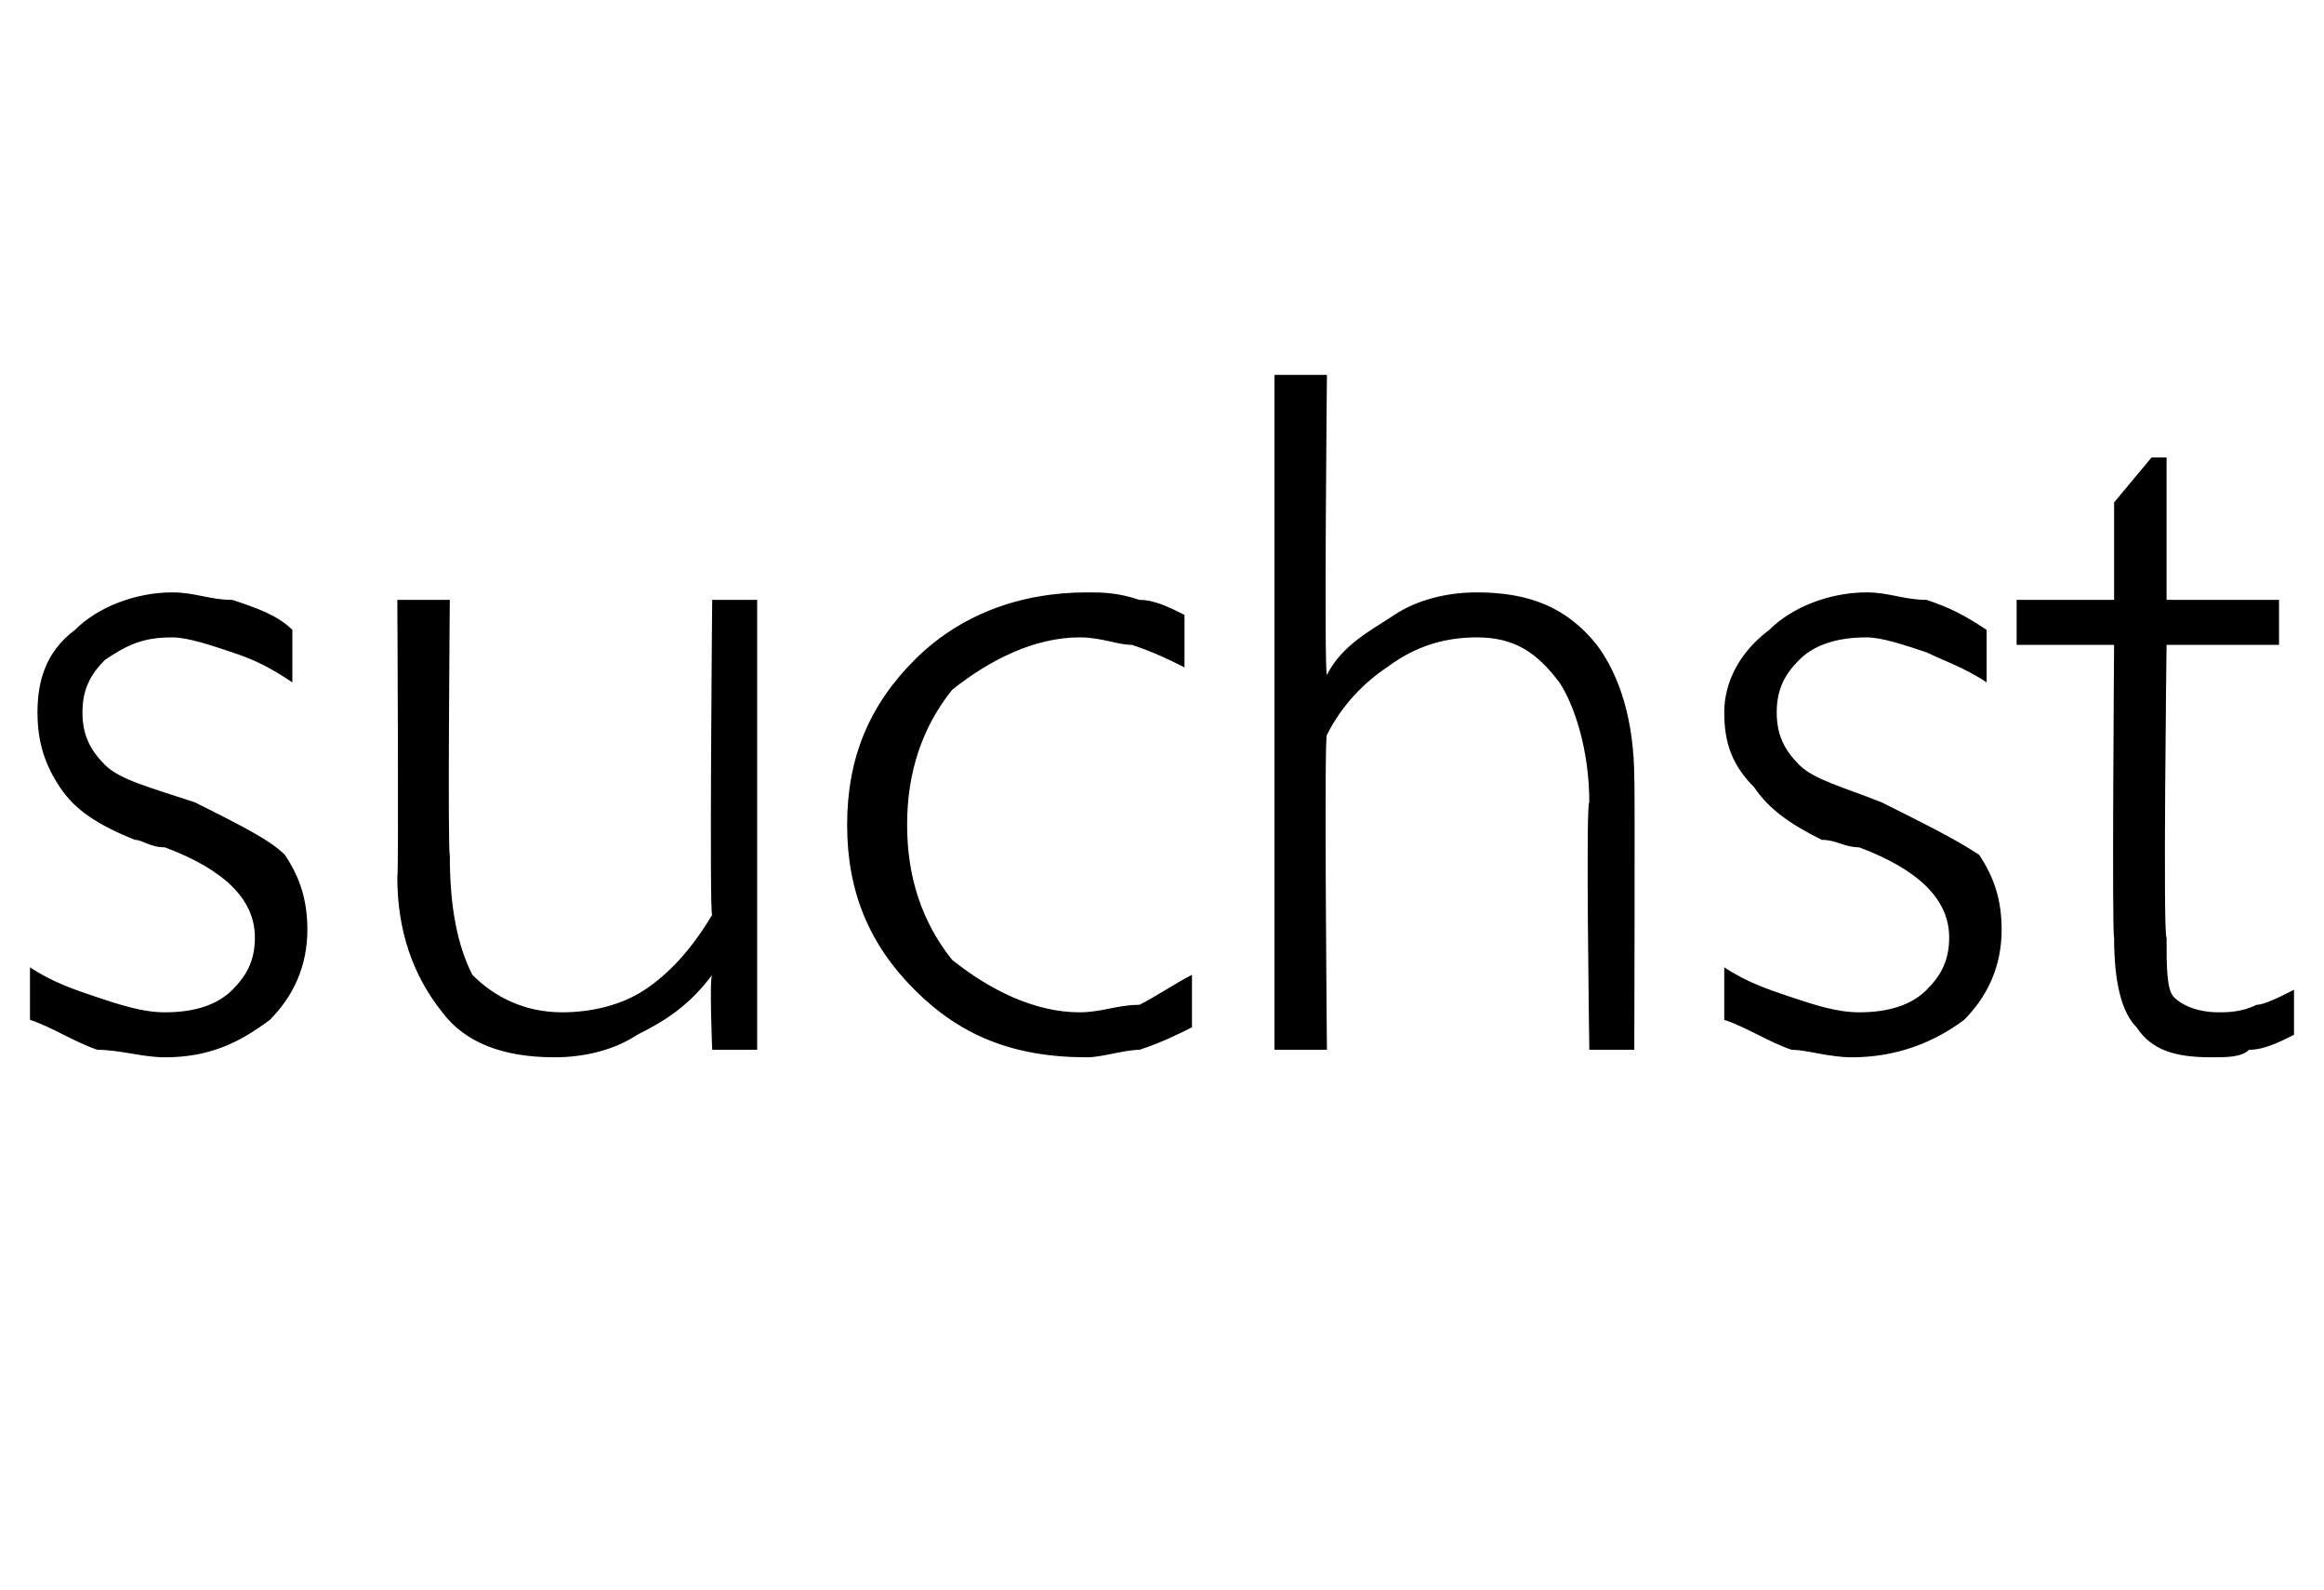 <?xml version="1.0" standalone="no"?><!DOCTYPE svg PUBLIC "-//W3C//DTD SVG 1.1//EN" "http://www.w3.org/Graphics/SVG/1.1/DTD/svg11.dtd"><svg xmlns="http://www.w3.org/2000/svg" version="1.1" width="31px" height="21.2px" viewBox="0 -5 31 21.2" style="top:-5px">  <desc>suchst</desc>  <defs/>  <g id="Polygon178398">    <path d="M 0.4 7.9 C 0.7 8.1 1 8.2 1.3 8.3 C 1.6 8.4 1.9 8.5 2.2 8.5 C 2.6 8.5 2.9 8.4 3.1 8.2 C 3.3 8 3.4 7.8 3.4 7.5 C 3.4 7 3 6.6 2.2 6.3 C 2 6.3 1.9 6.2 1.8 6.2 C 1.3 6 1 5.8 0.8 5.5 C 0.6 5.2 0.5 4.9 0.5 4.5 C 0.5 4.1 0.6 3.7 1 3.4 C 1.3 3.1 1.8 2.9 2.3 2.9 C 2.6 2.9 2.8 3 3.1 3 C 3.4 3.1 3.7 3.2 3.9 3.4 C 3.9 3.4 3.9 4.1 3.9 4.1 C 3.6 3.9 3.4 3.8 3.1 3.7 C 2.8 3.6 2.5 3.5 2.3 3.5 C 1.9 3.5 1.7 3.6 1.4 3.8 C 1.2 4 1.1 4.2 1.1 4.5 C 1.1 4.8 1.2 5 1.4 5.2 C 1.6 5.4 2 5.5 2.6 5.7 C 3.2 6 3.6 6.2 3.8 6.4 C 4 6.7 4.1 7 4.1 7.4 C 4.1 7.9 3.9 8.3 3.6 8.6 C 3.2 8.9 2.8 9.1 2.2 9.1 C 1.9 9.1 1.6 9 1.3 9 C 1 8.9 0.7 8.7 0.4 8.6 C 0.4 8.6 0.4 7.9 0.4 7.9 Z M 9.5 8 C 9.2 8.4 8.9 8.6 8.5 8.8 C 8.2 9 7.8 9.1 7.4 9.1 C 6.7 9.1 6.2 8.9 5.9 8.5 C 5.5 8 5.3 7.4 5.3 6.7 C 5.32 6.68 5.3 3 5.3 3 L 6 3 C 6 3 5.97 6.36 6 6.4 C 6 7.1 6.1 7.6 6.3 8 C 6.6 8.3 7 8.5 7.5 8.5 C 7.9 8.5 8.3 8.4 8.6 8.2 C 8.9 8 9.2 7.7 9.5 7.2 C 9.46 7.24 9.5 3 9.5 3 L 10.1 3 L 10.1 9 L 9.5 9 C 9.5 9 9.46 8.04 9.5 8 Z M 15.9 8.7 C 15.7 8.8 15.5 8.9 15.2 9 C 15 9 14.7 9.1 14.5 9.1 C 13.5 9.1 12.8 8.8 12.2 8.2 C 11.6 7.6 11.3 6.9 11.3 6 C 11.3 5.1 11.6 4.4 12.2 3.8 C 12.8 3.2 13.6 2.9 14.5 2.9 C 14.7 2.9 14.9 2.9 15.2 3 C 15.4 3 15.6 3.1 15.8 3.2 C 15.8 3.2 15.8 3.9 15.8 3.9 C 15.6 3.8 15.4 3.7 15.1 3.6 C 14.9 3.6 14.7 3.5 14.4 3.5 C 13.8 3.5 13.2 3.8 12.7 4.2 C 12.3 4.7 12.1 5.3 12.1 6 C 12.1 6.7 12.3 7.3 12.7 7.8 C 13.2 8.2 13.8 8.5 14.4 8.5 C 14.7 8.5 14.9 8.4 15.2 8.4 C 15.4 8.3 15.7 8.1 15.9 8 C 15.9 8 15.9 8.7 15.9 8.7 Z M 17 9 L 17 0 L 17.7 0 C 17.7 0 17.66 3.99 17.7 4 C 17.9 3.6 18.3 3.4 18.6 3.2 C 18.9 3 19.3 2.9 19.7 2.9 C 20.4 2.9 20.9 3.1 21.3 3.6 C 21.6 4 21.8 4.6 21.8 5.4 C 21.81 5.35 21.8 9 21.8 9 L 21.2 9 C 21.2 9 21.15 5.67 21.2 5.7 C 21.2 5 21 4.4 20.8 4.1 C 20.5 3.7 20.2 3.5 19.7 3.5 C 19.3 3.5 18.9 3.6 18.5 3.9 C 18.2 4.1 17.9 4.4 17.7 4.8 C 17.66 4.79 17.7 9 17.7 9 L 17 9 Z M 23 7.9 C 23.3 8.1 23.6 8.2 23.9 8.3 C 24.2 8.4 24.5 8.5 24.8 8.5 C 25.2 8.5 25.5 8.4 25.7 8.2 C 25.9 8 26 7.8 26 7.5 C 26 7 25.6 6.6 24.8 6.3 C 24.6 6.3 24.5 6.2 24.3 6.2 C 23.9 6 23.6 5.8 23.4 5.5 C 23.1 5.2 23 4.9 23 4.5 C 23 4.1 23.2 3.7 23.6 3.4 C 23.9 3.1 24.4 2.9 24.9 2.9 C 25.2 2.9 25.4 3 25.7 3 C 26 3.1 26.2 3.2 26.5 3.4 C 26.5 3.4 26.5 4.1 26.5 4.1 C 26.2 3.9 25.9 3.8 25.7 3.7 C 25.4 3.6 25.1 3.5 24.9 3.5 C 24.5 3.5 24.2 3.6 24 3.8 C 23.8 4 23.7 4.2 23.7 4.5 C 23.7 4.8 23.8 5 24 5.2 C 24.2 5.4 24.6 5.5 25.1 5.7 C 25.7 6 26.1 6.2 26.4 6.4 C 26.6 6.7 26.7 7 26.7 7.4 C 26.7 7.9 26.5 8.3 26.2 8.6 C 25.8 8.9 25.3 9.1 24.7 9.1 C 24.4 9.1 24.1 9 23.9 9 C 23.6 8.9 23.3 8.7 23 8.6 C 23 8.6 23 7.9 23 7.9 Z M 28.9 7.5 C 28.9 7.9 28.9 8.2 29 8.3 C 29.1 8.4 29.3 8.5 29.6 8.5 C 29.7 8.5 29.9 8.5 30.1 8.4 C 30.2 8.4 30.4 8.3 30.6 8.2 C 30.6 8.2 30.6 8.8 30.6 8.8 C 30.4 8.9 30.2 9 30 9 C 29.9 9.1 29.7 9.1 29.5 9.1 C 29 9.1 28.7 9 28.5 8.7 C 28.3 8.5 28.2 8.1 28.2 7.5 C 28.17 7.49 28.2 3.6 28.2 3.6 L 26.9 3.6 L 26.9 3 L 28.2 3 L 28.2 1.7 L 28.7 1.1 L 28.9 1.1 L 28.9 3 L 30.4 3 L 30.4 3.6 L 28.9 3.6 C 28.9 3.6 28.85 7.51 28.9 7.5 Z " stroke="none" fill="#000"/>  </g></svg>
